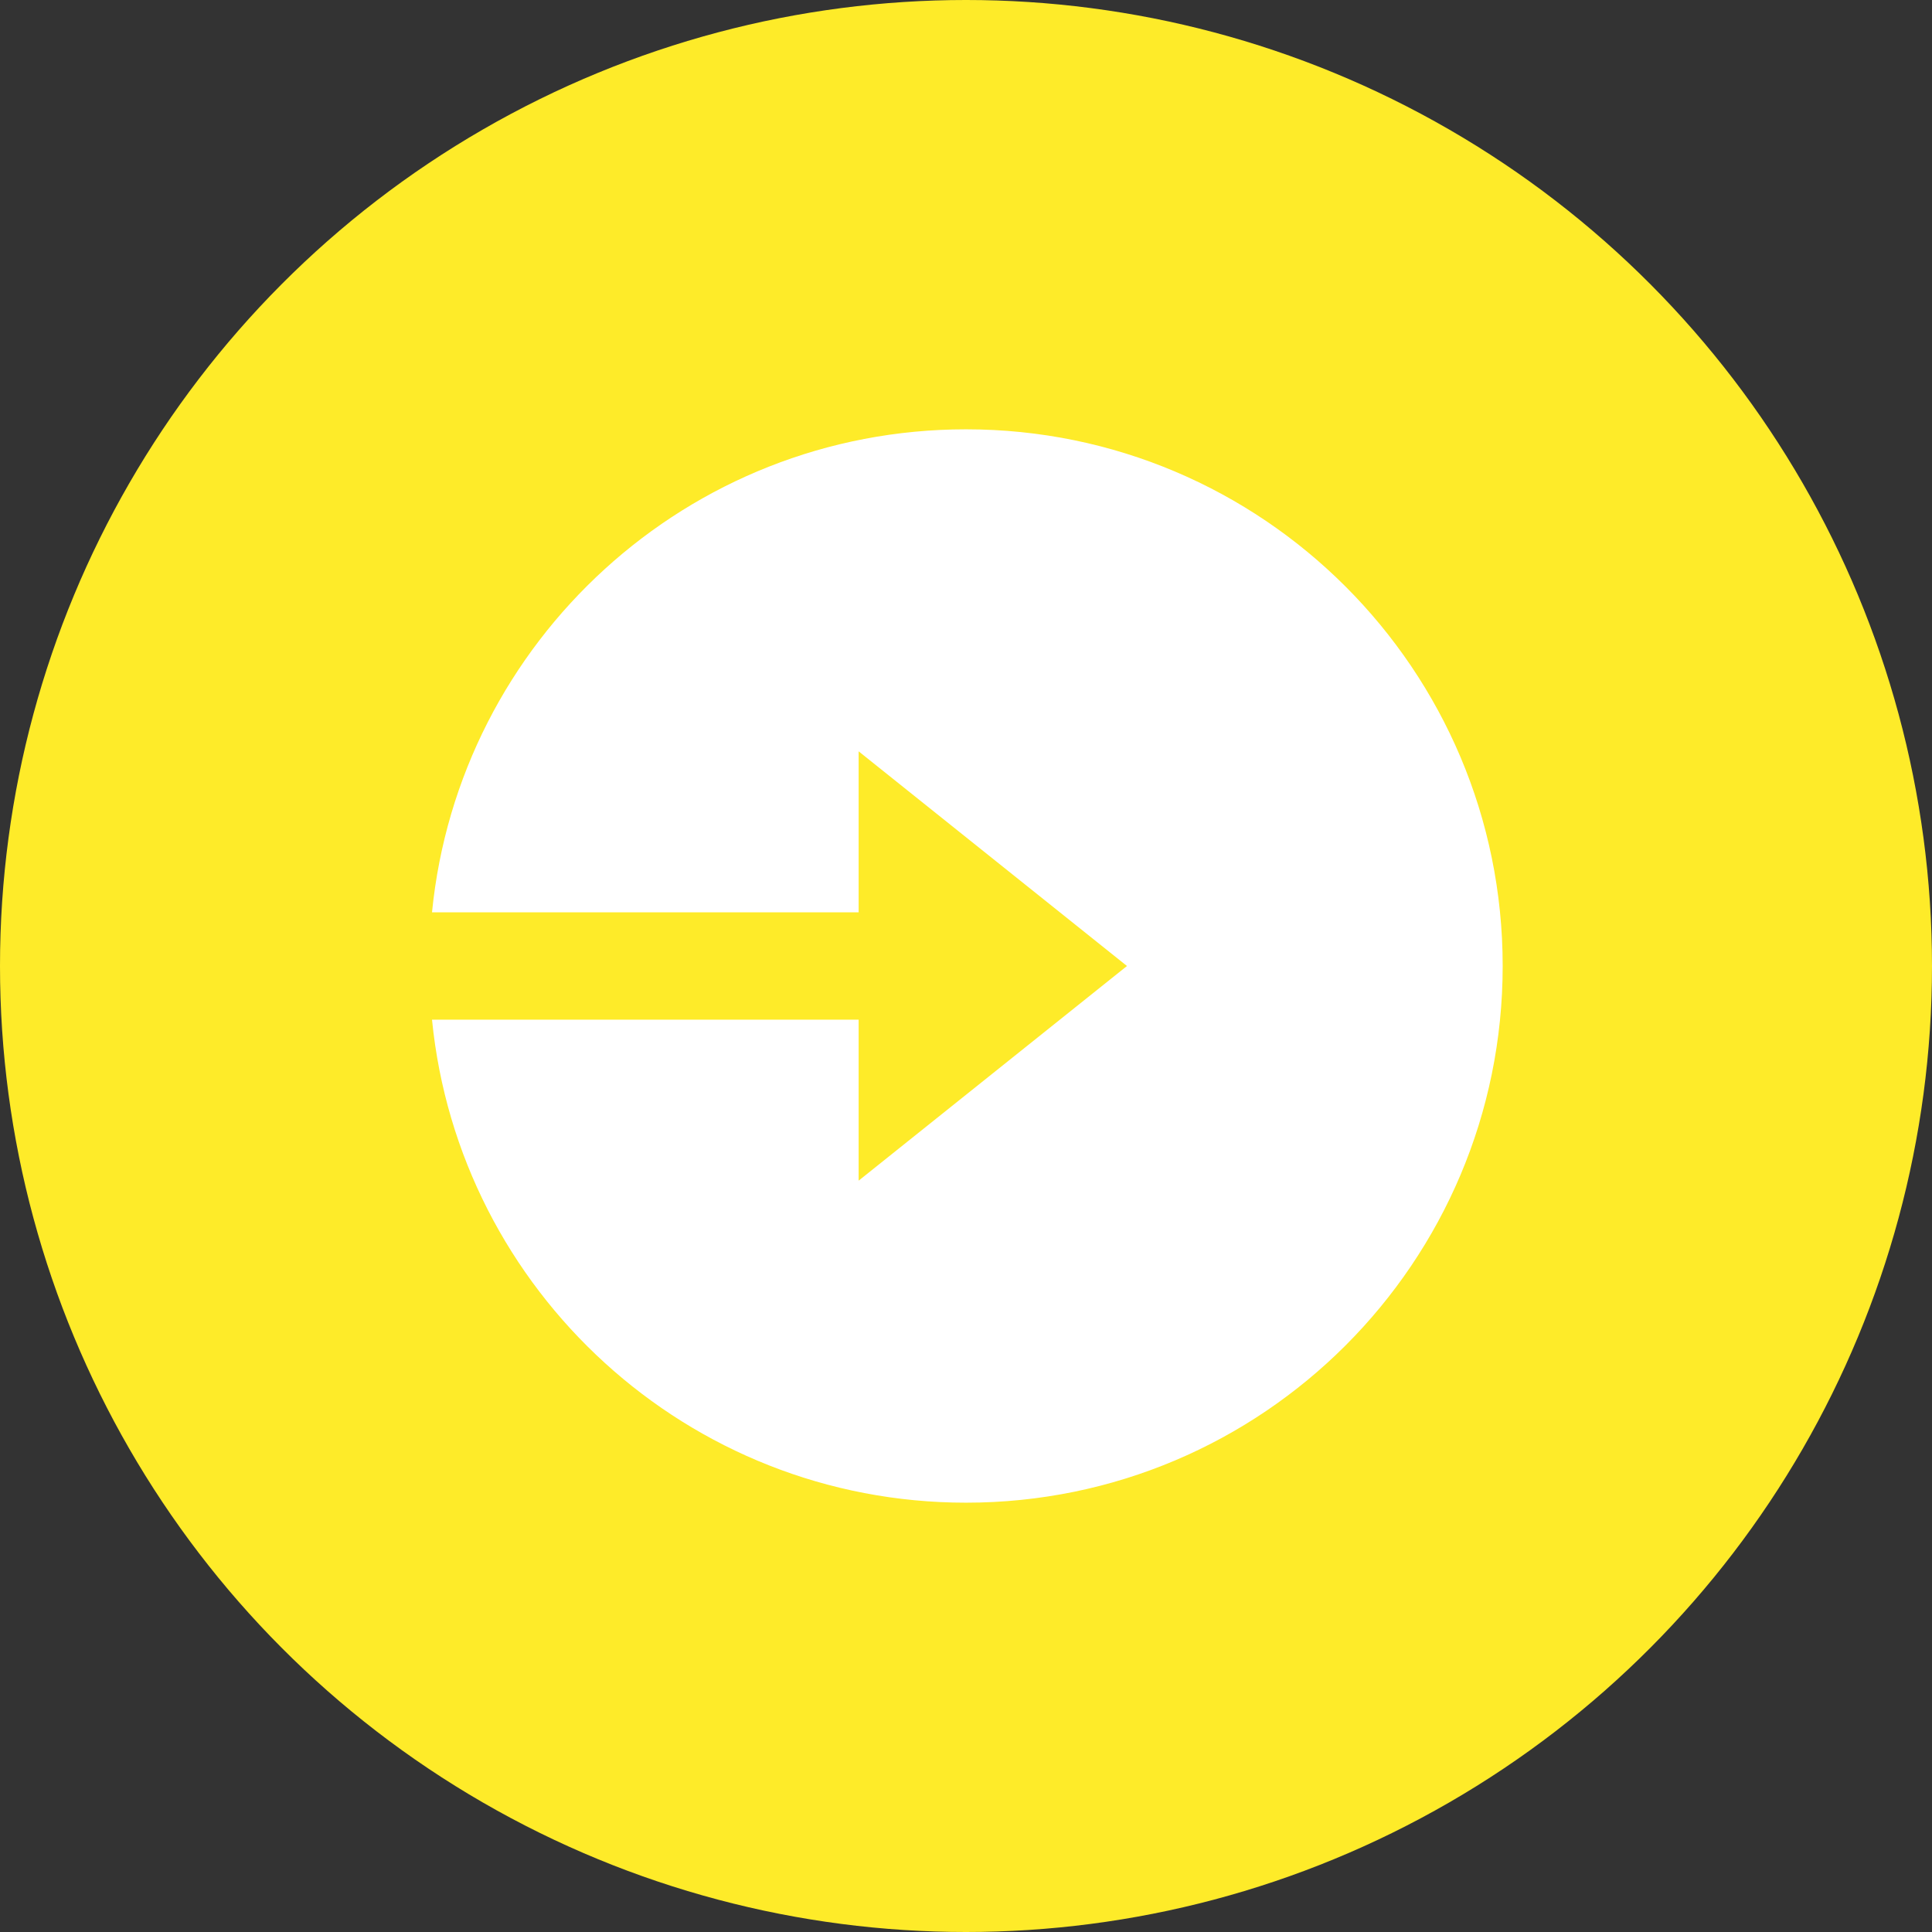 <svg xmlns="http://www.w3.org/2000/svg" xmlns:xlink="http://www.w3.org/1999/xlink" fill="none" version="1.1" width="28" height="28" viewBox="0 0 28 28"><rect x="0" y="0" width="28" height="28" fill="#333333" stroke="none"/><defs><clipPath id="master_svg0_17_0365"><rect x="4.667" y="4.667" width="18.667" height="18.667" rx="0"/></clipPath></defs><g><g><ellipse cx="14" cy="14" rx="14" ry="14" fill="#FEEB29" fill-opacity="1"/></g><g clip-path="url(#master_svg0_17_0365)"><g><path d="M12.444,13.222L6.261,13.222C6.65,9.292,9.966,6.222,14,6.222C18.296,6.222,21.778,9.704,21.778,14C21.778,18.296,18.296,21.778,14,21.778C9.967,21.778,6.651,18.708,6.261,14.778L12.444,14.778L12.444,17.111L16.333,14L12.444,10.889L12.444,13.222Z" fill="#FFFFFF" fill-opacity="1" style="mix-blend-mode:passthrough"/></g></g></g></svg>
